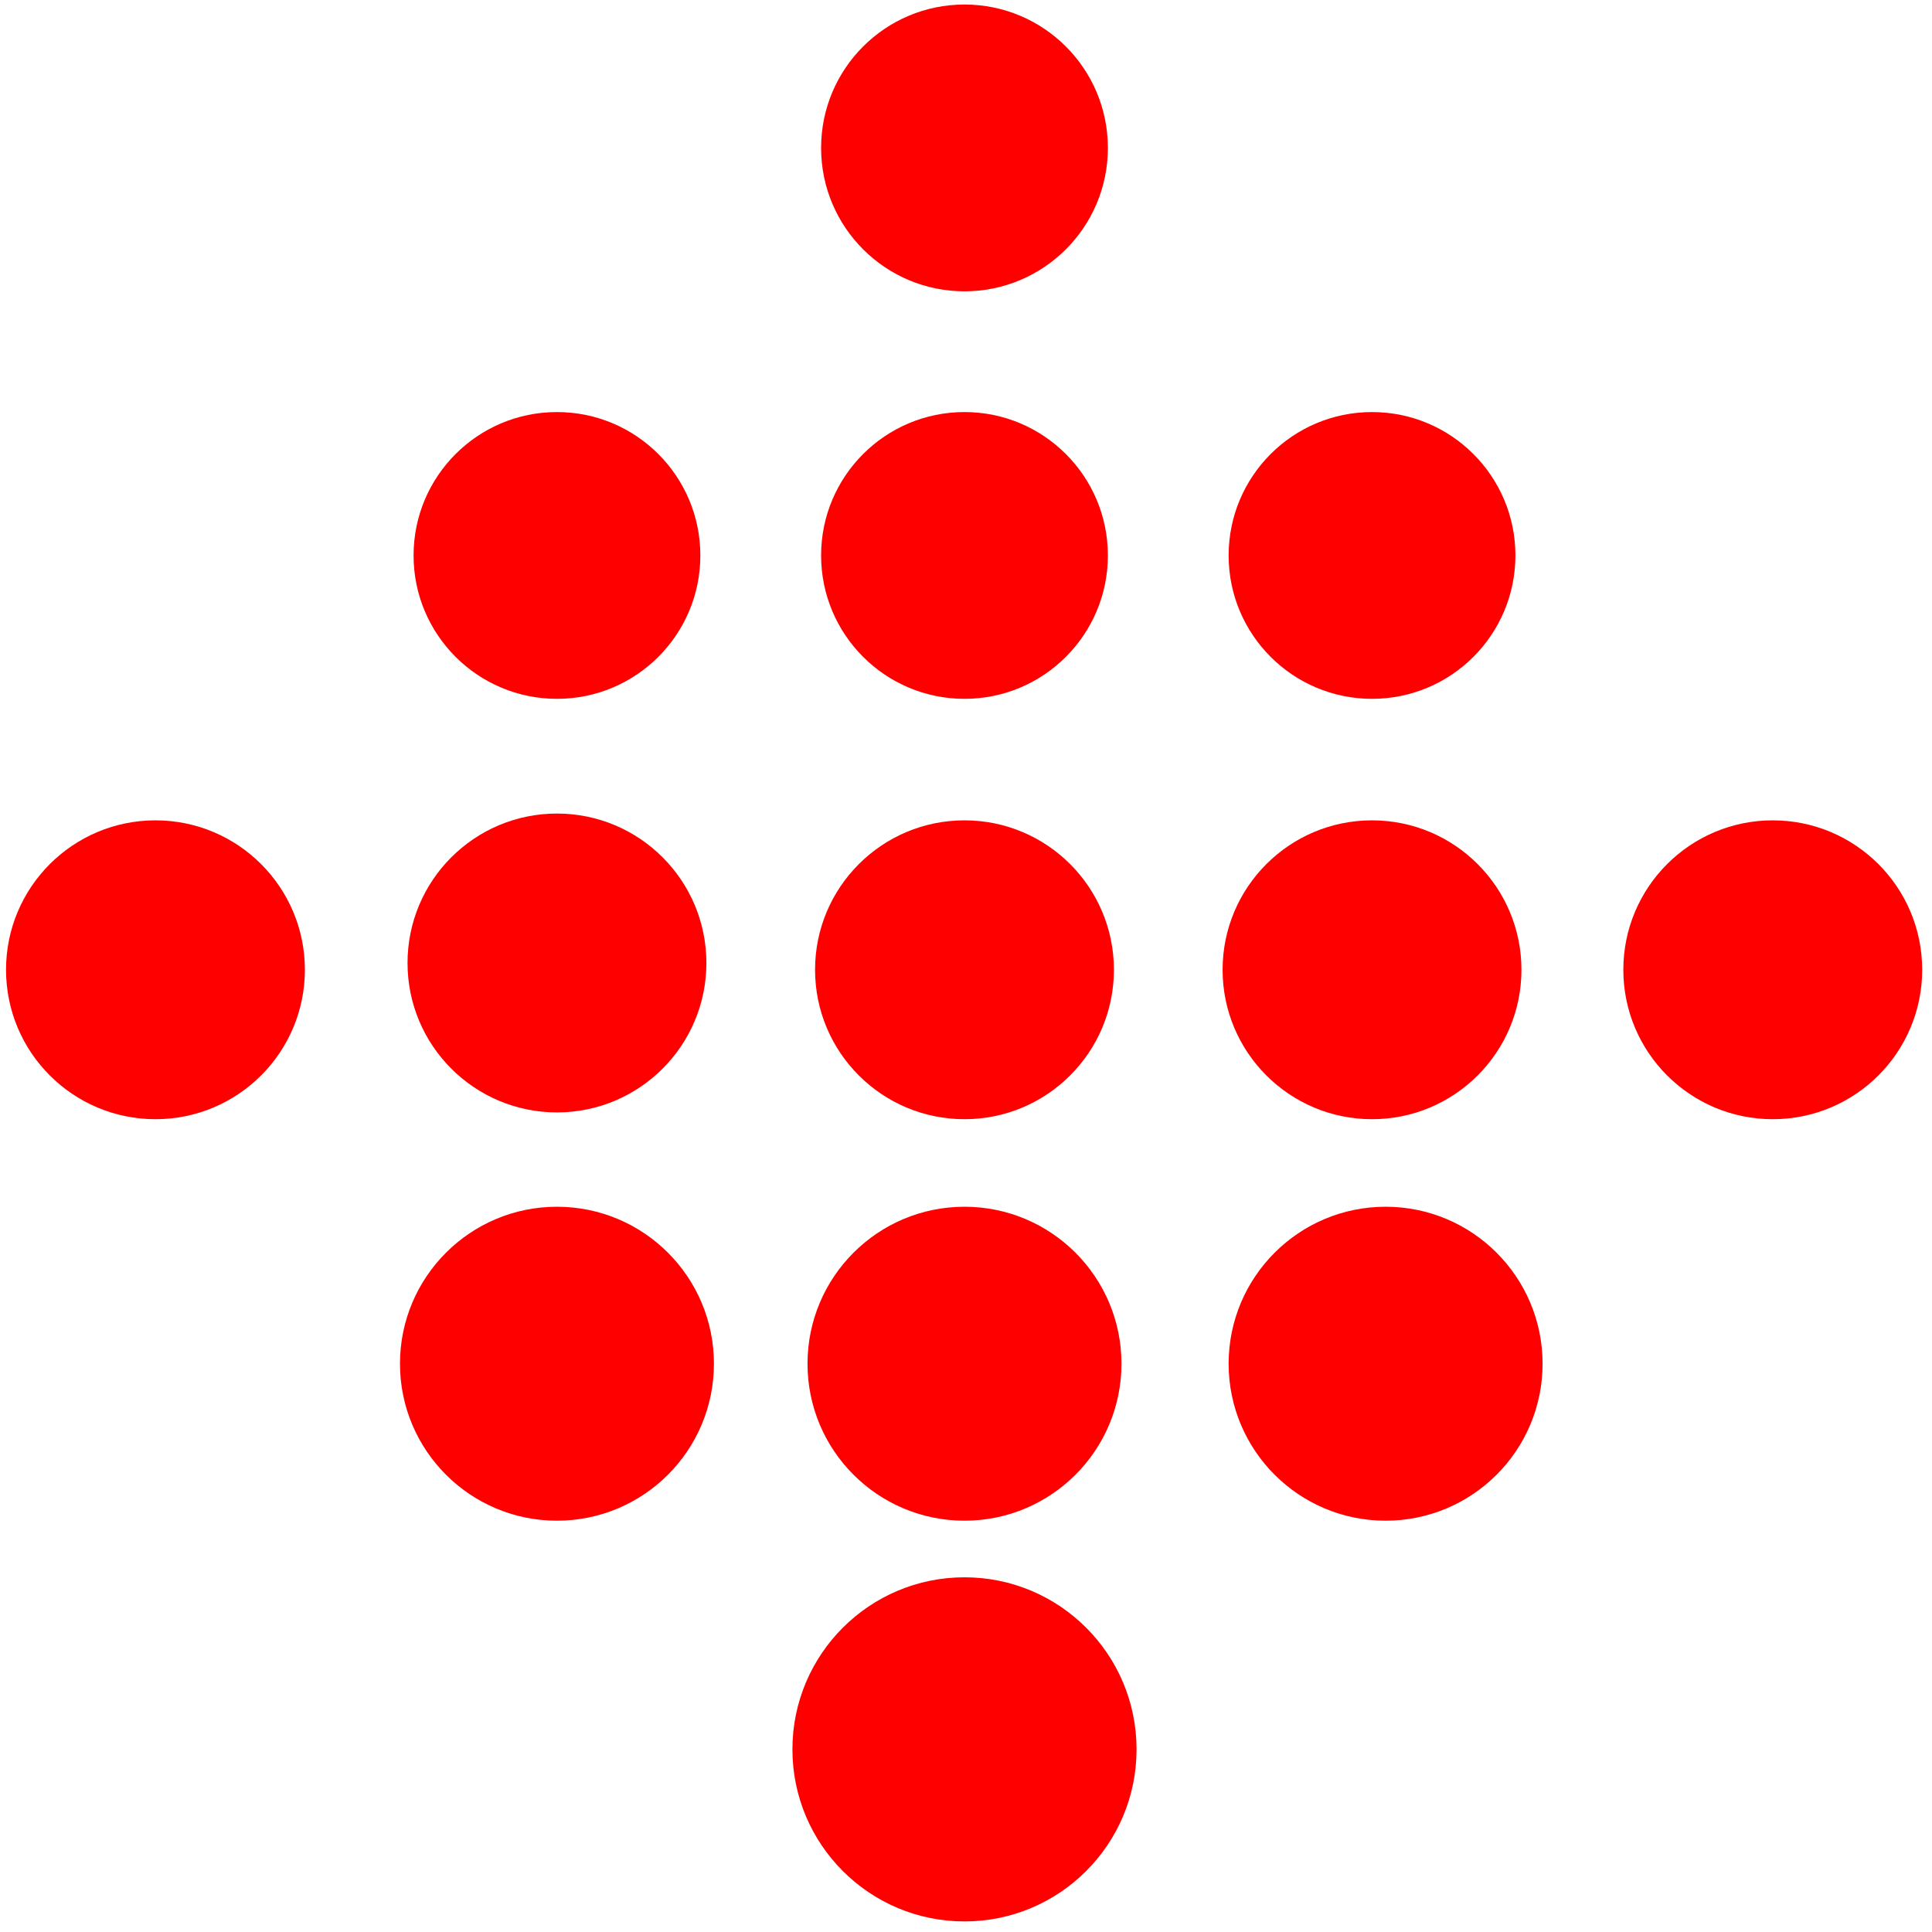 <?xml version="1.0" encoding="utf-8"?>
<!-- Generator: Adobe Illustrator 25.0.1, SVG Export Plug-In . SVG Version: 6.00 Build 0)  -->
<svg version="1.1" id="Ebene_1" xmlns:dc="http://purl.org/dc/elements/1.1/" xmlns:xl="http://www.w3.org/1999/xlink"
	 xmlns="http://www.w3.org/2000/svg" xmlns:xlink="http://www.w3.org/1999/xlink" x="0px" y="0px" viewBox="0 0 256 256"
	 style="enable-background:new 0 0 256 256;" xml:space="preserve">
<style type="text/css">
	.st0{fill:#FF0000;}
</style>
<g id="Icon">
	<g id="Graphic_61">
		<circle class="st0" cx="127.8" cy="231.8" r="22.8"/>
	</g>
	<g id="Graphic_60">
		<circle class="st0" cx="127.8" cy="180.7" r="20.8"/>
	</g>
	<g id="Graphic_59">
		<circle class="st0" cx="234.9" cy="128.5" r="19.8"/>
	</g>
	<g id="Graphic_58">
		<circle class="st0" cx="181.8" cy="128.5" r="19.8"/>
	</g>
	<g id="Graphic_57">
		<circle class="st0" cx="127.8" cy="128.5" r="19.8"/>
	</g>
	<g id="Graphic_56">
		<circle class="st0" cx="73.8" cy="127.6" r="19.8"/>
	</g>
	<g id="Graphic_55">
		<circle class="st0" cx="20.6" cy="128.5" r="19.8"/>
	</g>
	<g id="Graphic_54">
		<circle class="st0" cx="127.8" cy="73.6" r="19"/>
	</g>
	<g id="Graphic_53">
		<circle class="st0" cx="183.6" cy="180.7" r="20.8"/>
	</g>
	<g id="Graphic_52">
		<circle class="st0" cx="73.8" cy="180.7" r="20.8"/>
	</g>
	<g id="Graphic_51">
		<circle class="st0" cx="181.8" cy="73.6" r="19"/>
	</g>
	<g id="Graphic_50">
		<circle class="st0" cx="73.8" cy="73.6" r="19"/>
	</g>
	<g id="Graphic_49">
		<circle class="st0" cx="127.8" cy="19.6" r="19"/>
	</g>
</g>
</svg>

